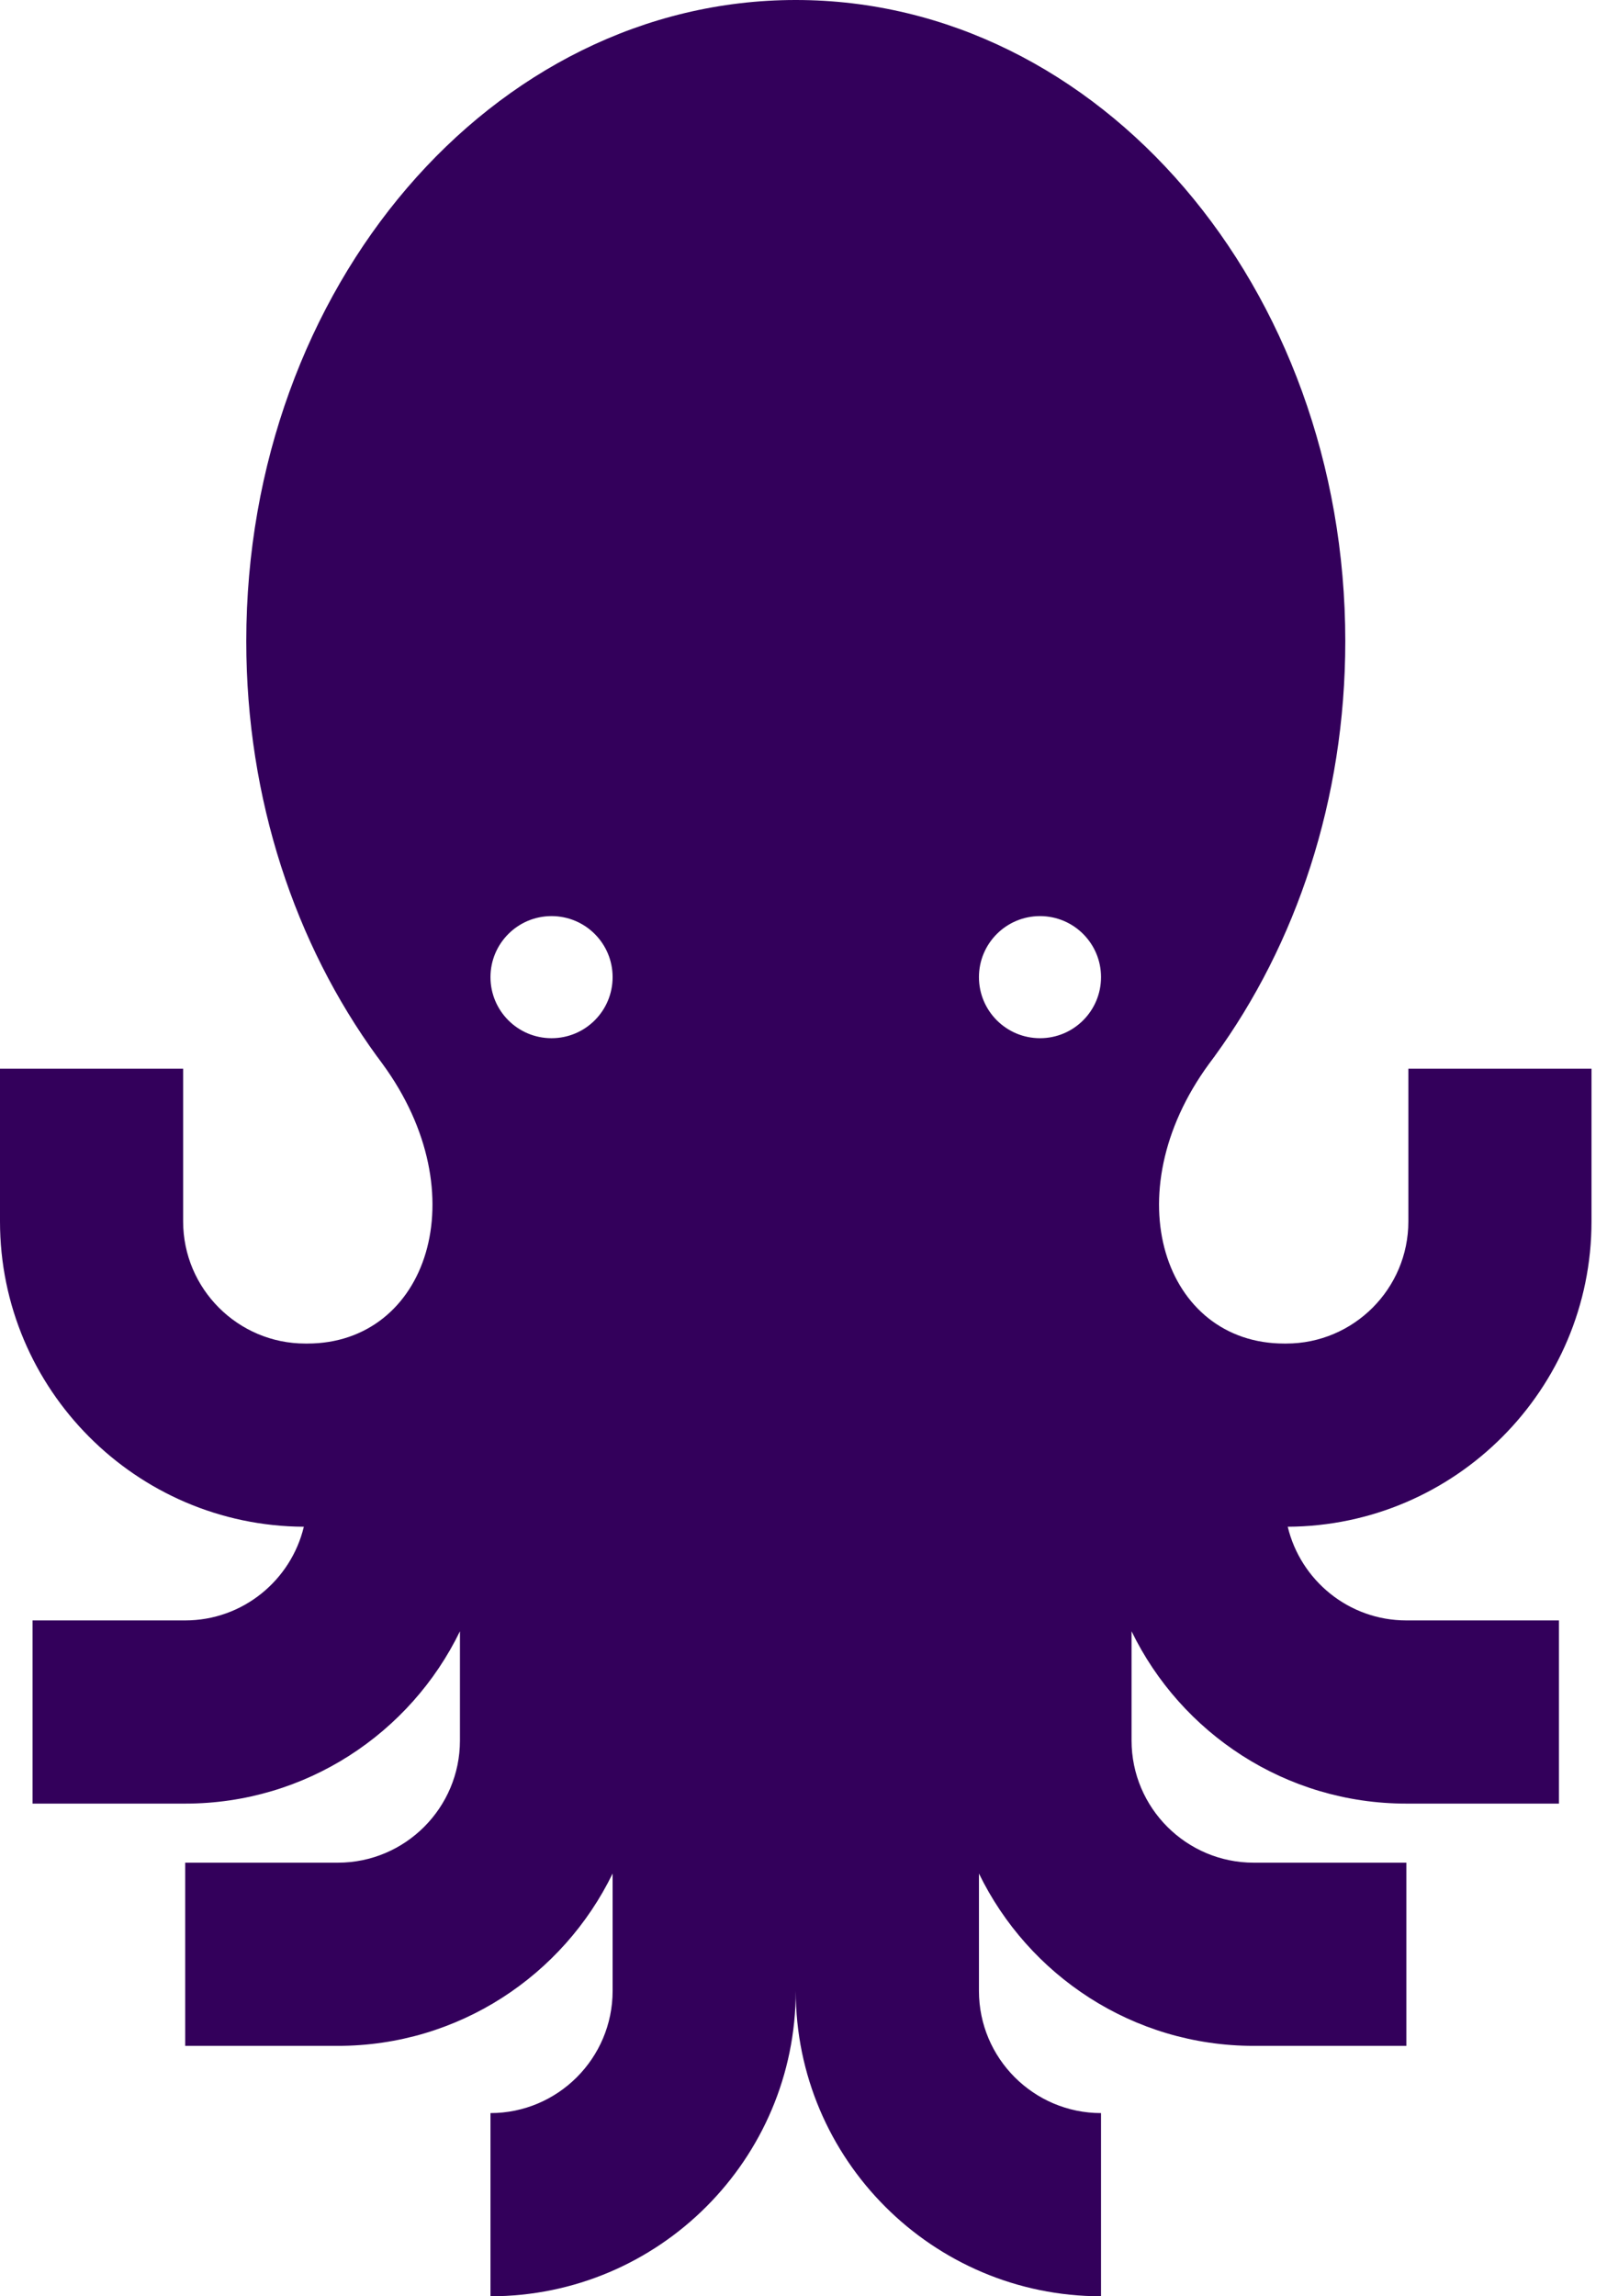 <svg width="28" height="40" viewBox="0 0 28 40" fill="none" xmlns="http://www.w3.org/2000/svg">
<path d="M27.73 21.277V18.617H24.539V21.277C24.539 22.45 23.585 23.404 22.411 23.404H22.376C20.288 23.404 19.396 20.812 21.066 18.531C21.095 18.492 21.124 18.453 21.153 18.414C21.157 18.41 21.16 18.405 21.164 18.4L21.163 18.4C22.583 16.451 23.44 13.928 23.44 11.17C23.44 5.001 19.153 0 13.865 0C8.577 0 4.291 5.001 4.291 11.17C4.291 13.928 5.148 16.451 6.567 18.4L6.567 18.4C6.571 18.405 6.574 18.41 6.578 18.414C6.606 18.453 6.635 18.492 6.664 18.531C8.334 20.812 7.442 23.404 5.355 23.404H5.319C4.146 23.404 3.191 22.45 3.191 21.277V18.617H0V21.277C0 24.201 2.373 26.581 5.294 26.595C5.07 27.529 4.229 28.227 3.227 28.227H0.567V31.418H3.227C5.33 31.418 7.151 30.192 8.014 28.416V30.319C8.014 31.492 7.06 32.447 5.887 32.447H3.227V35.638H5.887C7.99 35.638 9.811 34.411 10.674 32.636V34.681C10.674 35.854 9.719 36.809 8.546 36.809V40C11.479 40 13.865 37.614 13.865 34.681C13.865 37.614 16.252 40 19.184 40V36.809C18.011 36.809 17.057 35.854 17.057 34.681V32.636C17.92 34.411 19.741 35.638 21.844 35.638H24.504V32.447H21.844C20.671 32.447 19.716 31.492 19.716 30.319V28.416C20.579 30.192 22.401 31.418 24.504 31.418H27.163V28.227H24.504C23.501 28.227 22.661 27.529 22.437 26.595C25.358 26.581 27.73 24.201 27.73 21.277ZM9.61 18.085C9.022 18.085 8.546 17.609 8.546 17.021C8.546 16.434 9.022 15.958 9.61 15.958C10.198 15.958 10.674 16.434 10.674 17.021C10.674 17.609 10.198 18.085 9.61 18.085ZM18.121 18.085C17.533 18.085 17.057 17.609 17.057 17.021C17.057 16.434 17.533 15.958 18.121 15.958C18.708 15.958 19.184 16.434 19.184 17.021C19.184 17.609 18.708 18.085 18.121 18.085Z" fill="#33005B"/>
</svg>
